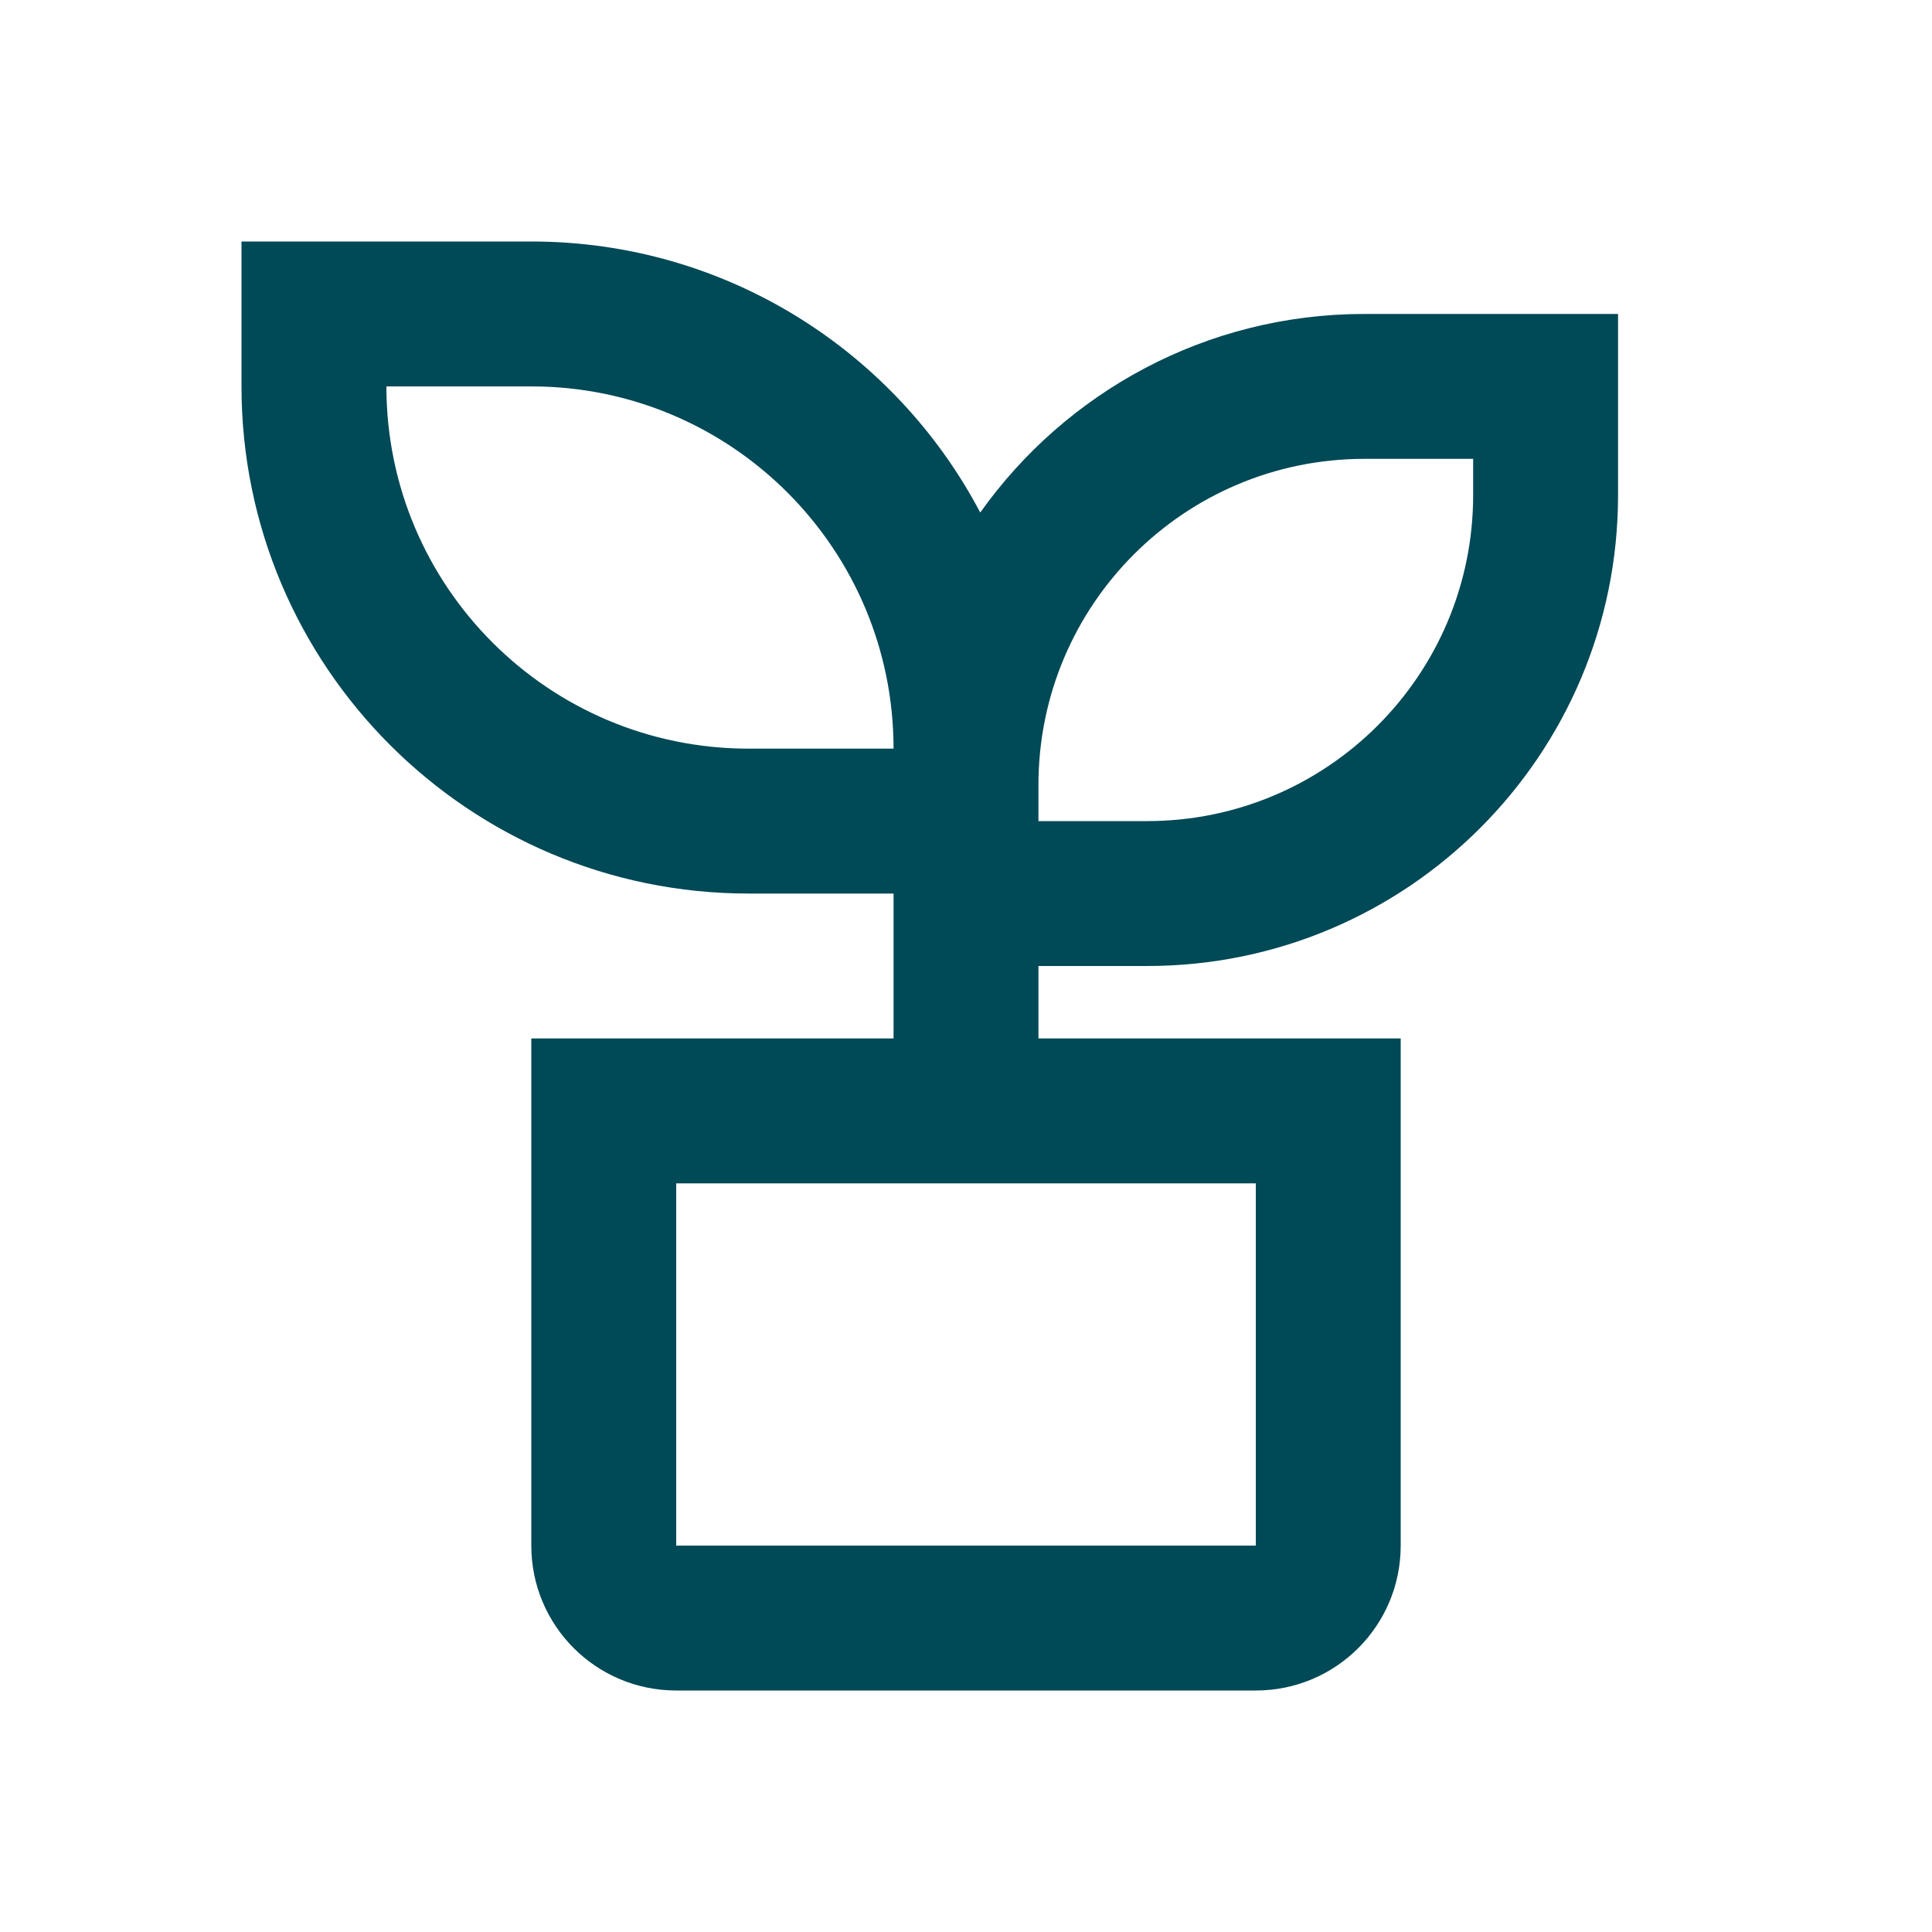 <svg xmlns="http://www.w3.org/2000/svg" width="24" height="24" viewBox="0 0 24 24" fill="none">
<path d="M6.6 3C9.021 3 11.122 4.365 12.177 6.367C13.237 4.875 14.979 3.9 16.95 3.9H20.1V6.15C20.1 9.381 17.481 12 14.25 12H12.9V12.9H17.4V19.2C17.4 20.195 16.595 21 15.6 21H8.4C7.405 21 6.6 20.195 6.6 19.2V12.9H11.1V11.1H9.3C5.821 11.1 3 8.279 3 4.8V3H6.6ZM15.6 14.7H8.4V19.2H15.6V14.7ZM18.3 5.7H16.95C14.713 5.7 12.9 7.513 12.9 9.75V10.2H14.25C16.486 10.2 18.3 8.386 18.3 6.15V5.7ZM6.6 4.8H4.8C4.8 7.285 6.815 9.3 9.3 9.3H11.1C11.1 6.815 9.085 4.8 6.6 4.8Z" fill="#004956"/>
</svg>